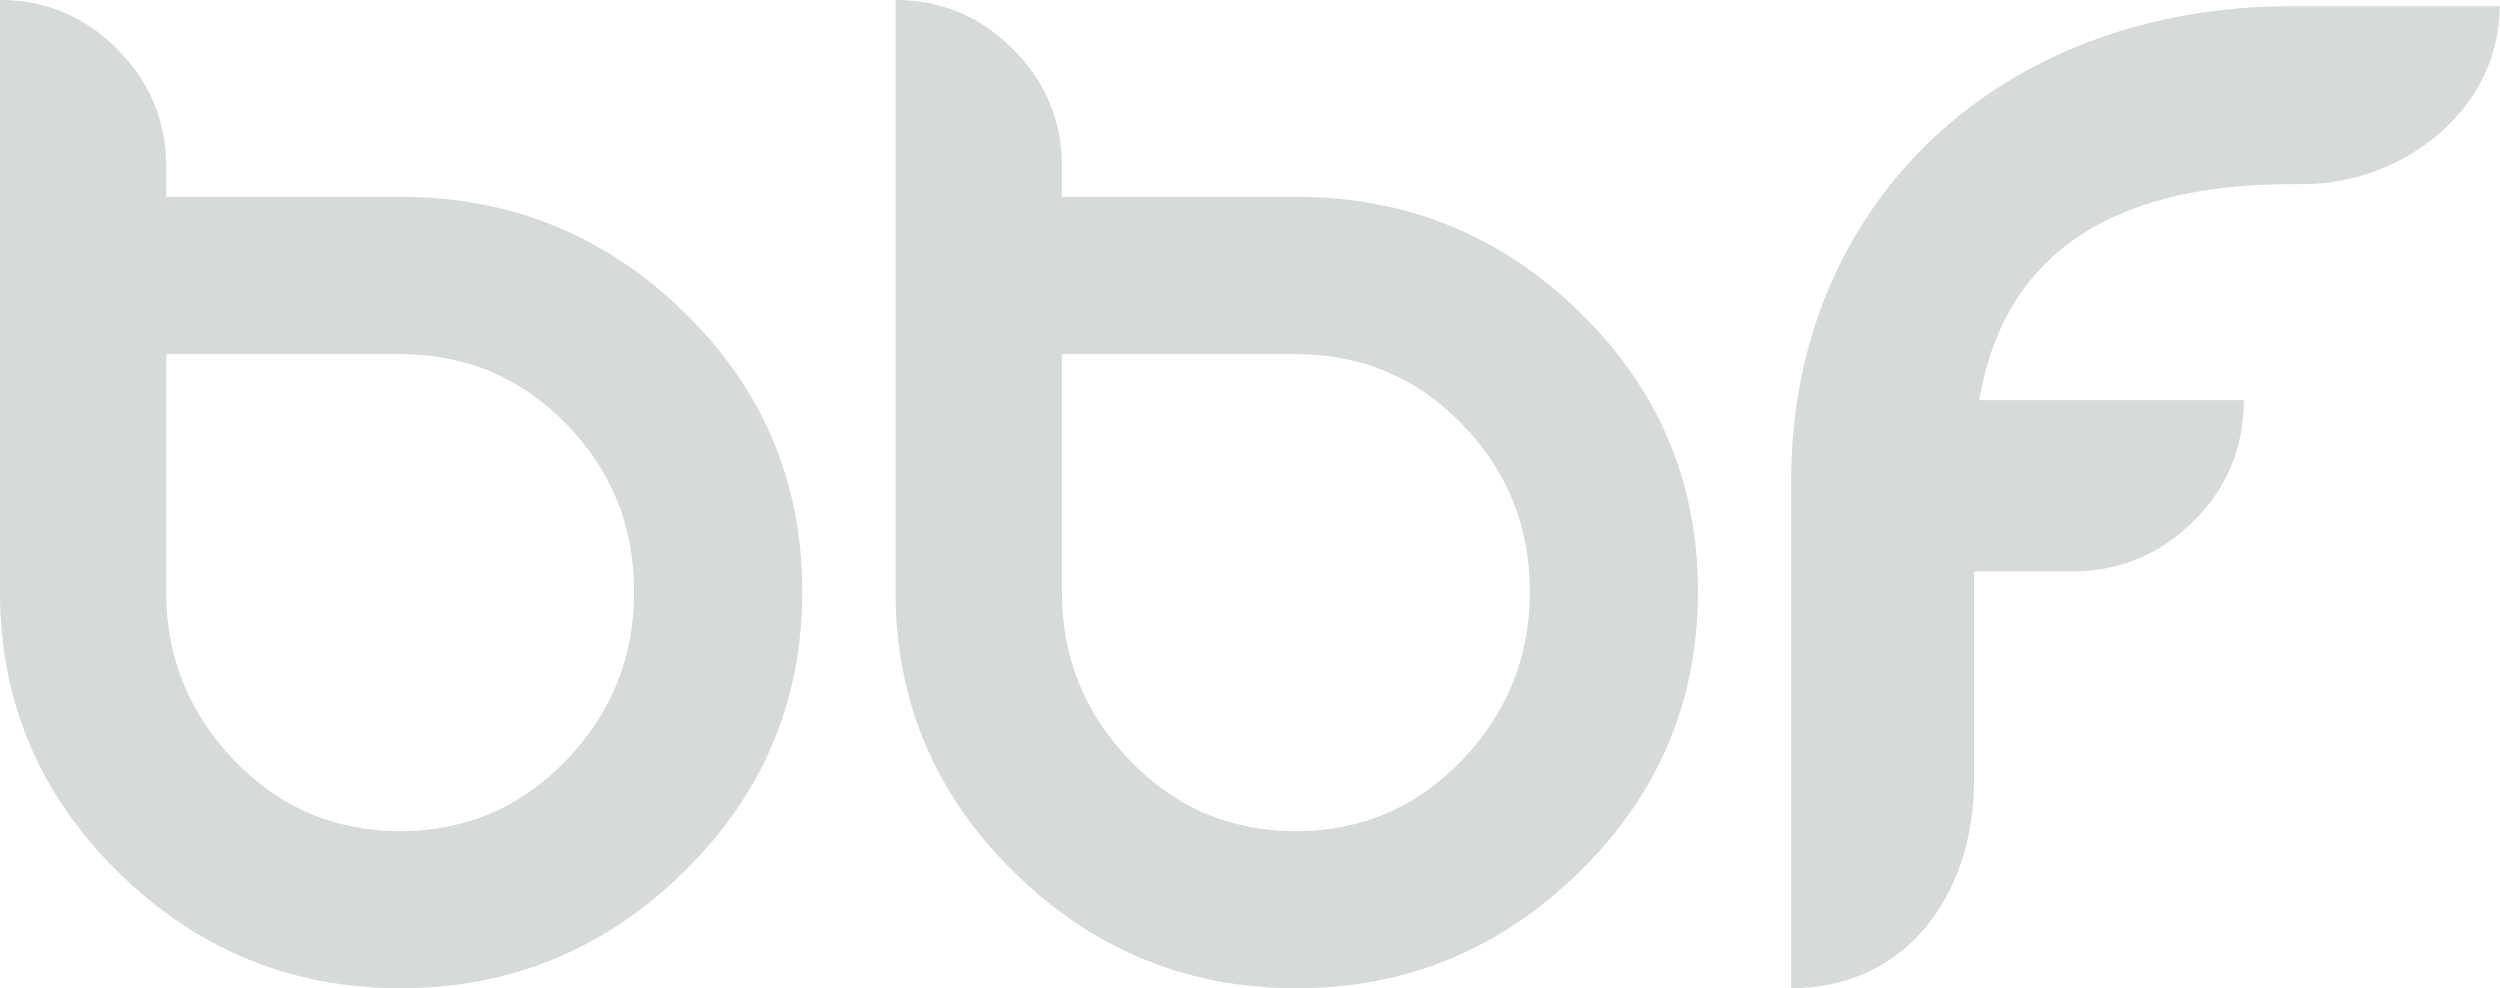 <svg width="211.67mm" height="83.679mm" clip-rule="evenodd" fill-rule="evenodd" image-rendering="optimizeQuality" shape-rendering="geometricPrecision" text-rendering="geometricPrecision" version="1.1" viewBox="0 0 21167 8367.3" xml:space="preserve" xmlns="http://www.w3.org/2000/svg">
 <defs>
  <style type="text/css">
   <![CDATA[
    .fil0 {fill:#d6dad9;fill-rule:nonzero}
   ]]>
  </style>
 </defs>
 <g transform="matrix(1.411 0 0 1.411 0 -.2)" fill="#d6dad9">
  
  <path class="fil0" d="m3805 3550c0-392-135-727-407-1006s-604-419-997-419h-1404v1425c0 392 136 729 408 1012 271 283 603 425 996 425s725-142 997-425 407-620 407-1012zm-2808-2553v184h1407c661 0 1228 231 1701 692s709 1020 709 1677-237 1218-712 1683-1041 697-1698 697-1222-232-1695-697-709-1026-709-1683v-3550c273 0 508 98 703 294 196 196 294 430 294 703zm8183 2553c0-392-136-727-408-1006-271-279-604-419-996-419h-1404v1425c0 392 135 729 407 1012 271 283 604 425 997 425 392 0 725-142 996-425 272-283 408-620 408-1012zm-2808-2553v184h1407c661 0 1228 231 1700 692 473 461 710 1020 710 1677s-238 1218-713 1683c-474 465-1040 697-1697 697s-1222-232-1695-697-710-1026-710-1683v-3550c274 0 508 98 704 294s294 430 294 703zm5505 1404c139-831 737-1296 1874-1296h70c599 0 1179-450 1179-1068h-1249c-1757 0-3003 1188-3003 2847v3046c687 0 1097-558 1097-1245v-1256h585c285 0 528-100 730-300 203-199 304-441 304-728z" fill="#d6dad9" fill-rule="nonzero" Googl="true"/>
 </g>
</svg>

